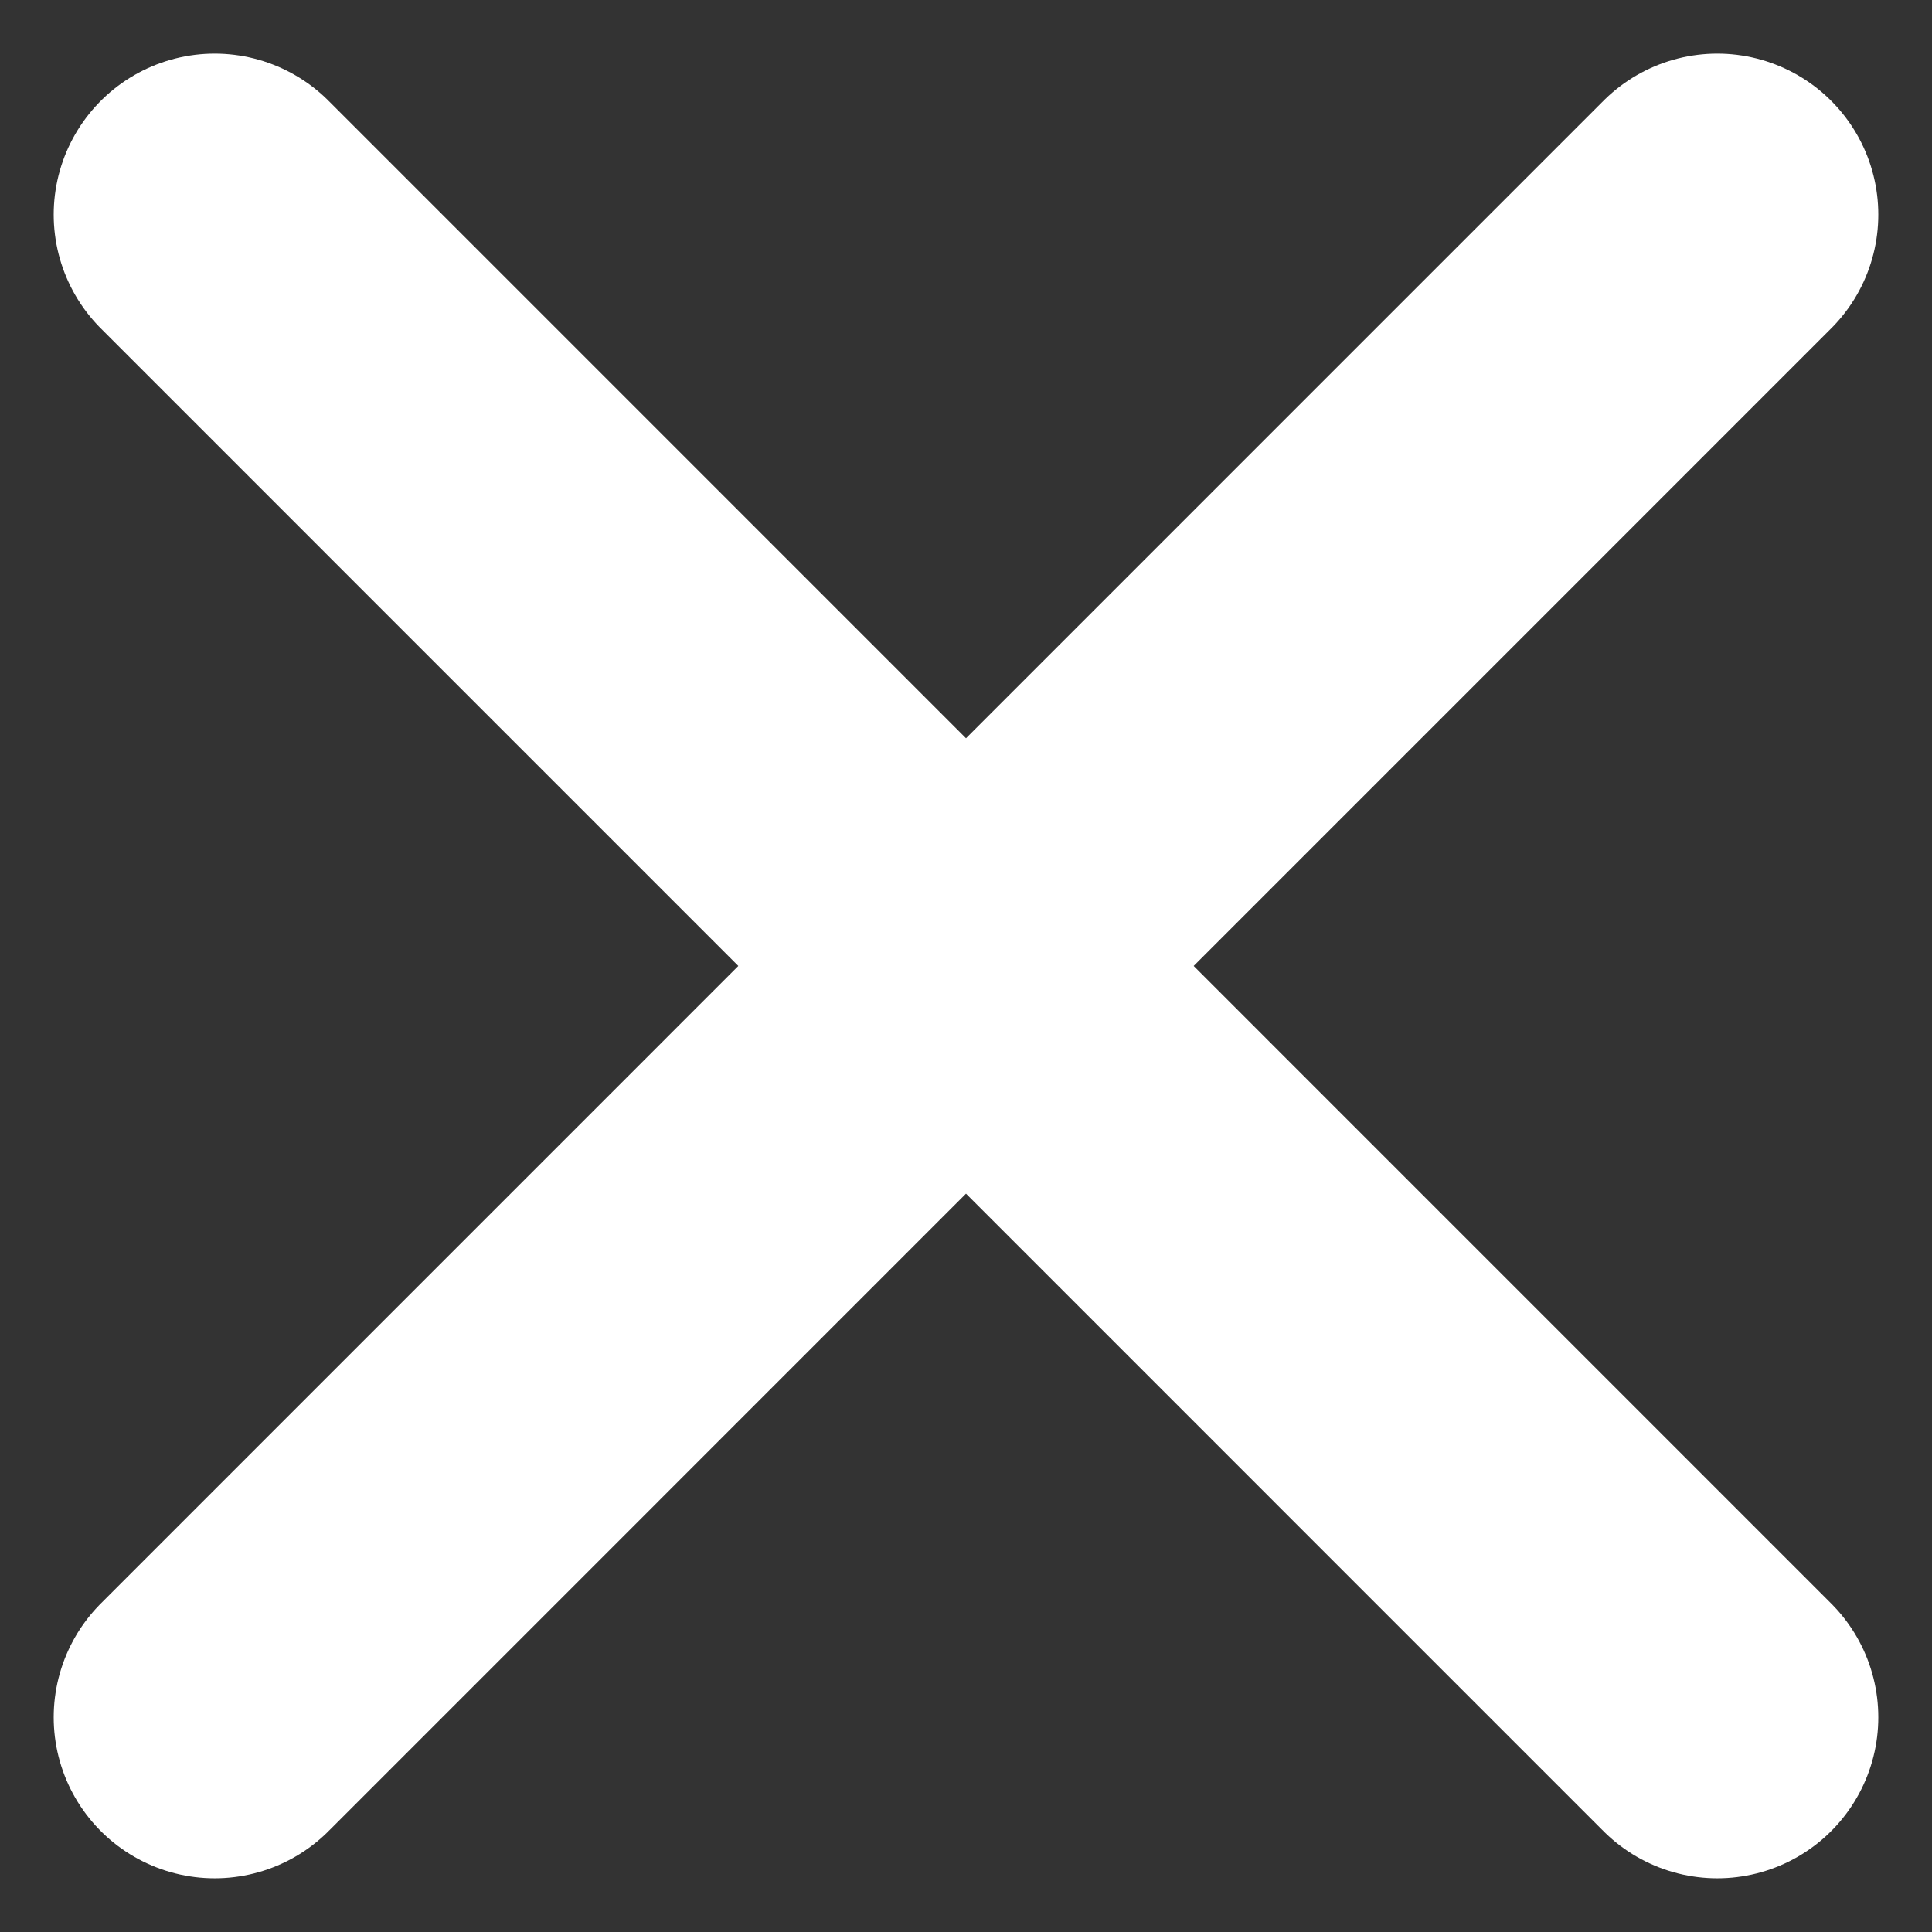 <svg width="24" height="24" viewBox="0 0 24 24" fill="none" xmlns="http://www.w3.org/2000/svg">
<rect x="0" y="0" width="24" height="24" fill="#333333" stroke="none"/>
<path d="M21.333 2.666L2.667 21.333M2.667 2.666L21.333 21.333" stroke="white" stroke-width="4" stroke-linecap="round" stroke-linejoin="round"/>
</svg>
